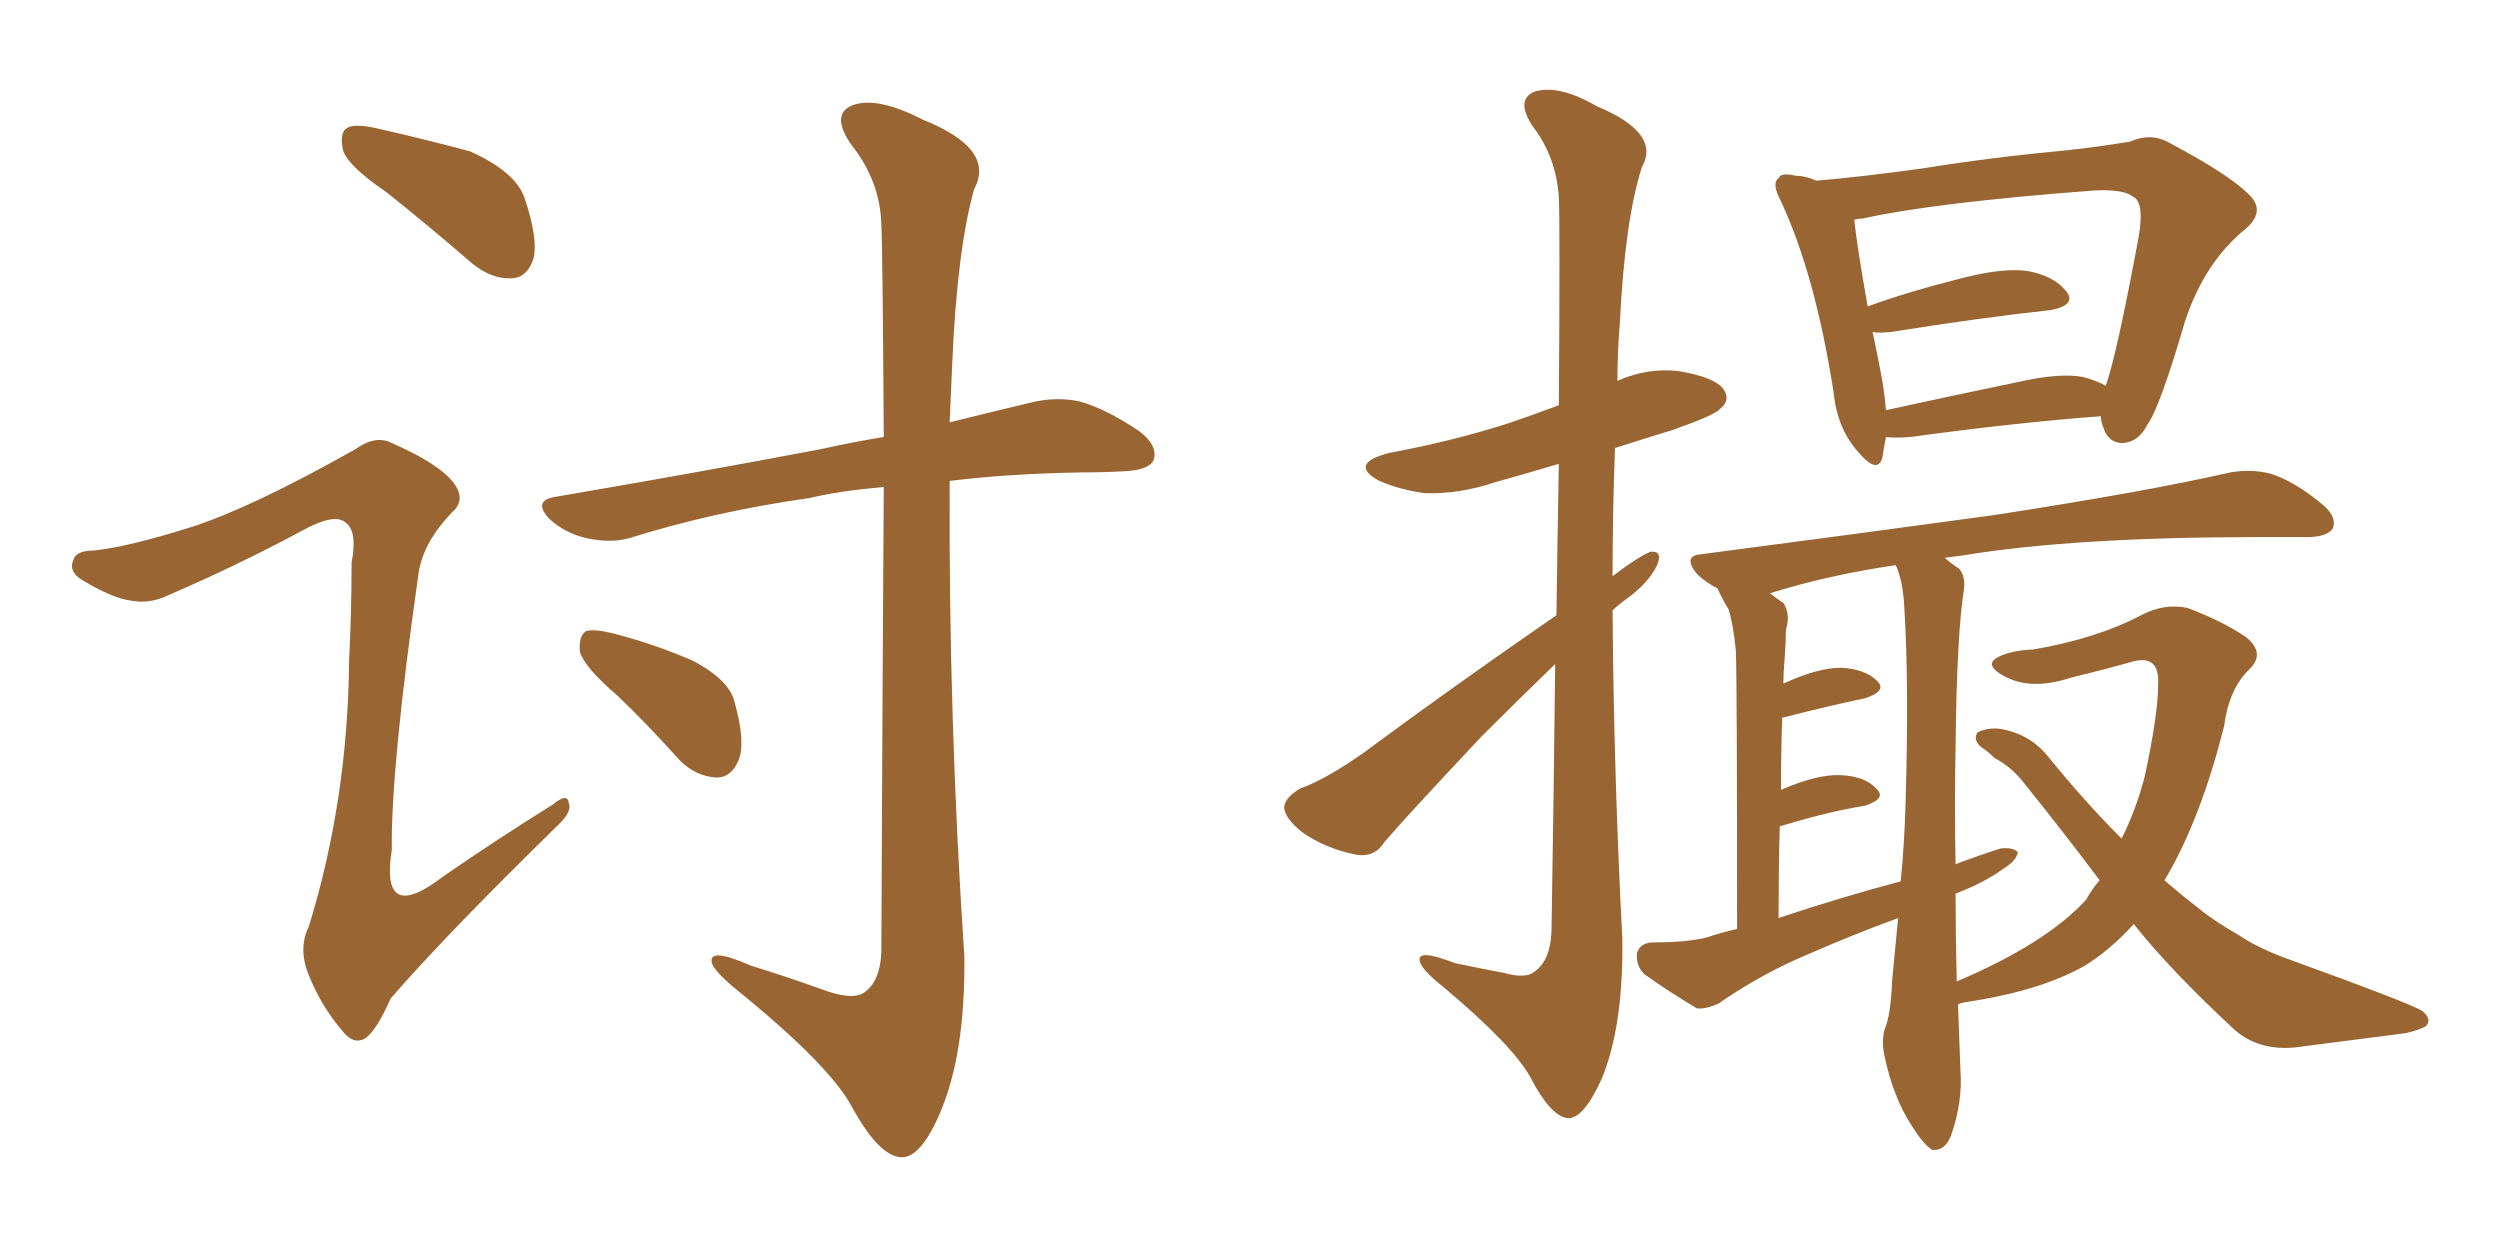 <svg xmlns="http://www.w3.org/2000/svg" xmlns:xlink="http://www.w3.org/1999/xlink" width="300" height="150"><path fill="#996633" padding="10" d="M46.29 23.00L46.29 23.00Q41.75 19.92 41.16 18.02L41.16 18.02Q40.72 15.97 41.60 15.38L41.60 15.38Q42.48 14.79 45.12 15.38L45.12 15.38Q50.98 16.70 56.40 18.16L56.40 18.16Q61.96 20.65 62.99 23.88L62.99 23.88Q64.60 28.71 64.01 31.05L64.01 31.05Q63.28 33.25 61.52 33.40L61.52 33.40Q59.03 33.54 56.69 31.64L56.69 31.64Q51.27 26.95 46.29 23.00ZM22.85 63.28L22.85 63.28Q30.18 60.94 42.63 53.91L42.63 53.91Q45.12 52.15 47.02 53.17L47.02 53.17Q52.73 55.66 54.49 58.01L54.49 58.01Q55.96 60.06 54.20 61.52L54.20 61.52Q50.83 65.04 50.24 68.70L50.24 68.70Q46.88 92.29 47.02 101.95L47.02 101.95Q45.56 111.04 53.17 105.18L53.17 105.18Q59.77 100.63 66.36 96.53L66.36 96.53Q68.12 95.07 68.26 96.39L68.26 96.39Q68.70 97.41 66.80 99.17L66.80 99.17Q53.47 112.21 46.88 119.82L46.88 119.82Q45.26 123.49 43.95 124.51L43.95 124.51Q42.48 125.54 41.02 123.63L41.02 123.63Q38.53 120.70 37.06 117.04L37.06 117.04Q35.74 113.82 37.06 111.18L37.06 111.18Q41.75 95.95 41.89 79.25L41.89 79.25Q42.19 73.39 42.19 67.53L42.19 67.53Q42.92 63.72 41.46 62.70L41.46 62.70Q40.14 61.52 36.18 63.72L36.18 63.72Q28.56 67.82 20.07 71.48L20.07 71.48Q17.87 72.51 15.67 72.07L15.67 72.07Q13.48 71.78 9.81 69.58L9.81 69.58Q8.20 68.55 8.79 67.24L8.79 67.24Q9.08 66.06 11.28 66.06L11.28 66.06Q15.38 65.63 22.85 63.28ZM106.05 58.45L106.05 58.45Q100.78 58.89 97.12 59.77L97.12 59.77Q85.69 61.38 75.44 64.60L75.44 64.60Q73.24 65.19 70.46 64.60L70.46 64.60Q67.82 64.01 65.92 62.26L65.92 62.26Q63.87 60.06 66.65 59.62L66.65 59.62Q83.79 56.69 98.44 53.91L98.44 53.91Q102.39 53.03 106.05 52.44L106.05 52.44Q105.91 29.59 105.76 26.95L105.76 26.95Q105.62 21.68 102.10 17.29L102.10 17.29Q99.61 13.62 102.39 12.60L102.39 12.60Q105.32 11.57 110.74 14.36L110.74 14.36Q119.53 17.87 116.89 22.71L116.89 22.71Q114.84 30.03 114.26 43.80L114.26 43.80Q114.11 47.17 113.96 50.68L113.96 50.68Q119.82 49.22 124.22 48.19L124.22 48.19Q127.00 47.61 129.64 48.19L129.64 48.19Q132.71 49.07 136.67 51.71L136.67 51.71Q139.01 53.47 138.43 55.22L138.43 55.22Q137.84 56.40 135.06 56.54L135.06 56.54Q132.57 56.69 129.79 56.69L129.79 56.69Q121.00 56.84 113.96 57.71L113.96 57.71Q113.82 86.43 115.72 114.70L115.72 114.70Q115.87 126.42 112.79 133.59L112.79 133.59Q110.45 139.01 108.11 138.87L108.11 138.87Q105.47 138.72 102.25 132.86L102.25 132.86Q99.61 127.88 88.62 118.95L88.62 118.95Q85.55 116.46 85.40 115.43L85.40 115.43Q85.11 113.67 90.09 115.87L90.09 115.87Q94.34 117.19 98.44 118.65L98.44 118.65Q102.25 120.12 103.71 119.09L103.71 119.09Q105.62 117.77 105.76 114.26L105.76 114.26Q105.91 79.25 106.05 58.45ZM74.12 83.50L74.12 83.50L74.12 83.50Q70.17 80.13 69.58 78.22L69.58 78.22Q69.43 76.32 70.31 75.73L70.31 75.73Q71.34 75.44 73.68 76.03L73.68 76.03Q78.66 77.34 83.06 79.25L83.06 79.25Q87.60 81.59 88.18 84.38L88.18 84.38Q89.50 89.06 88.62 91.26L88.62 91.26Q87.74 93.31 85.99 93.31L85.99 93.31Q83.50 93.16 81.59 91.26L81.59 91.26Q77.78 87.01 74.12 83.50ZM186.62 79.69L186.62 79.69Q182.37 83.79 177.83 88.33L177.83 88.33Q168.46 98.29 166.11 101.07L166.11 101.07Q164.94 102.98 162.60 102.54L162.60 102.54Q159.08 101.81 156.30 99.90L156.30 99.90Q154.10 98.14 154.10 96.83L154.10 96.83Q154.25 95.65 156.01 94.63L156.01 94.63Q159.23 93.46 163.77 90.23L163.77 90.23Q174.46 82.32 186.77 73.83L186.77 73.83Q186.91 63.72 187.06 55.66L187.06 55.66Q183.11 56.84 179.44 57.86L179.44 57.86Q175.05 59.33 170.95 59.18L170.95 59.18Q167.87 58.74 165.53 57.71L165.53 57.71Q161.72 55.66 166.70 54.35L166.70 54.35Q174.61 52.88 181.35 50.68L181.35 50.68Q184.28 49.66 187.06 48.63L187.06 48.63Q187.21 26.51 187.06 23.73L187.06 23.73Q186.77 18.90 183.98 15.23L183.98 15.23Q181.79 12.01 184.13 10.99L184.13 10.99Q187.06 10.11 191.60 12.74L191.60 12.74Q199.37 15.97 197.02 20.07L197.02 20.07Q194.97 26.51 194.38 38.82L194.38 38.82Q194.09 42.19 194.09 45.70L194.09 45.70Q197.75 44.09 201.42 44.53L201.42 44.53Q205.81 45.26 206.84 46.73L206.84 46.73Q207.71 48.05 206.40 49.07L206.40 49.07Q205.81 49.80 200.83 51.56L200.83 51.56Q197.02 52.73 193.80 53.76L193.80 53.76Q193.51 61.52 193.51 69.14L193.51 69.14Q196.58 66.80 198.05 66.21L198.05 66.21Q199.66 66.06 198.78 67.97L198.78 67.97Q197.75 70.02 195.12 71.92L195.12 71.92Q194.09 72.66 193.51 73.24L193.51 73.24Q193.65 92.87 194.68 112.65L194.68 112.65Q194.82 123.19 192.19 129.49L192.19 129.49Q189.99 134.33 188.09 134.18L188.09 134.18Q186.04 133.89 183.69 129.35L183.69 129.35Q181.64 125.54 173.29 118.51L173.29 118.51Q170.51 116.31 170.36 115.28L170.36 115.28Q170.07 113.82 174.61 115.58L174.61 115.58Q177.39 116.16 180.47 116.75L180.47 116.75Q183.11 117.48 184.13 116.60L184.13 116.60Q186.04 115.28 186.18 111.77L186.18 111.77Q186.47 93.75 186.62 79.69ZM252.10 49.95L252.10 49.95Q242.14 50.68 229.25 52.44L229.25 52.44Q227.34 52.59 226.32 52.44L226.32 52.44Q226.03 53.91 225.88 54.93L225.88 54.93Q225.29 56.98 222.95 54.20L222.95 54.20Q220.46 51.42 220.02 47.02L220.02 47.02Q217.82 32.96 213.72 24.17L213.72 24.17Q212.55 21.97 213.43 21.39L213.43 21.39Q213.72 20.65 215.48 21.09L215.48 21.09Q216.65 21.09 217.97 21.68L217.97 21.68Q223.24 21.24 230.71 20.21L230.71 20.21Q238.77 18.90 248.14 18.02L248.14 18.02Q252.10 17.58 255.62 16.99L255.62 16.99Q258.25 15.82 260.60 17.29L260.60 17.29Q267.48 20.95 269.82 23.29L269.82 23.29Q272.02 25.34 269.38 27.54L269.38 27.54Q264.55 31.49 262.21 38.53L262.21 38.53Q259.13 49.07 257.67 50.98L257.67 50.98Q256.64 53.03 254.74 53.17L254.74 53.17Q252.98 53.17 252.39 51.27L252.39 51.27Q252.10 50.54 252.10 49.95ZM225.88 45.70L225.88 45.70Q226.17 47.46 226.32 49.22L226.32 49.22Q233.64 47.61 242.14 45.85L242.14 45.85Q247.27 44.68 250.05 45.26L250.05 45.26Q251.66 45.70 252.69 46.29L252.69 46.29Q254.00 42.63 256.64 28.42L256.64 28.42Q257.37 24.17 255.91 23.58L255.91 23.58Q254.88 22.71 251.37 22.85L251.37 22.85Q232.03 24.32 223.54 26.22L223.54 26.22Q223.10 26.22 222.51 26.37L222.51 26.37Q222.80 29.30 224.12 36.77L224.12 36.77Q228.96 35.01 234.81 33.54L234.81 33.54Q240.23 32.08 243.31 32.52L243.31 32.52Q246.53 33.11 248.00 35.01L248.00 35.01Q249.17 36.62 246.09 37.21L246.09 37.21Q237.89 38.09 226.90 39.84L226.90 39.84Q225.29 39.99 224.71 39.84L224.71 39.84Q225.29 42.48 225.88 45.70ZM259.72 105.62L259.72 105.62Q261.91 107.52 263.82 108.98L263.82 108.98Q265.58 110.45 268.65 112.21L268.65 112.21Q271.00 113.82 275.10 115.28L275.10 115.28Q288.87 120.26 290.63 121.29L290.63 121.29Q291.94 122.31 291.06 123.19L291.06 123.19Q289.45 123.93 287.99 124.07L287.99 124.07Q283.30 124.66 276.56 125.54L276.56 125.54Q271.44 126.42 268.21 123.63L268.21 123.63Q260.60 116.60 256.05 110.89L256.05 110.89Q253.27 113.96 250.20 115.87L250.20 115.87Q244.78 118.95 235.84 120.26L235.84 120.26Q235.11 120.41 234.96 120.56L234.96 120.56Q235.11 124.22 235.25 128.32L235.25 128.32Q235.55 132.28 234.08 136.38L234.08 136.38Q233.35 138.13 231.88 137.99L231.88 137.99Q230.86 137.40 229.39 135.06L229.39 135.06Q227.20 131.69 226.17 126.86L226.17 126.86Q225.73 124.95 226.17 123.49L226.17 123.49Q226.90 121.73 227.05 117.77L227.05 117.77Q227.34 114.55 227.78 110.16L227.78 110.16Q222.22 112.21 217.24 114.40L217.24 114.40Q211.52 116.75 206.25 120.41L206.25 120.41Q204.64 121.14 203.61 121.00L203.61 121.00Q199.95 118.80 197.31 116.89L197.31 116.89Q196.29 115.87 196.44 114.40L196.44 114.40Q196.73 113.23 198.19 113.09L198.19 113.09Q202.44 113.09 204.79 112.50L204.79 112.50Q206.54 111.91 208.45 111.47L208.45 111.47Q208.45 81.74 208.30 78.08L208.30 78.08Q208.01 75 207.42 73.10L207.42 73.10Q206.69 71.92 206.10 70.61L206.10 70.61Q204.64 69.87 203.61 68.85L203.61 68.85Q201.86 66.65 204.20 66.50L204.20 66.50Q223.24 64.01 239.21 61.82L239.21 61.82Q257.37 59.03 267.63 56.69L267.63 56.69Q270.12 56.25 272.46 56.84L272.46 56.84Q275.24 57.71 278.47 60.35L278.47 60.35Q280.52 61.96 279.93 63.43L279.93 63.43Q279.20 64.45 276.86 64.45L276.86 64.45Q274.22 64.45 271.14 64.45L271.14 64.45Q248.88 64.45 235.55 66.65L235.55 66.65Q234.38 66.80 233.35 66.94L233.35 66.94Q234.23 67.68 235.11 68.26L235.11 68.26Q235.84 69.14 235.69 70.61L235.69 70.61Q234.81 76.03 234.67 89.65L234.67 89.65Q234.52 96.53 234.67 103.71L234.67 103.71Q237.30 102.69 240.09 101.81L240.09 101.81Q241.55 101.66 242.14 102.25L242.14 102.25Q241.99 103.27 240.53 104.15L240.53 104.15Q238.18 105.91 234.67 107.23L234.67 107.23Q234.67 112.35 234.81 117.77L234.81 117.77Q245.51 113.23 250.34 107.96L250.34 107.96Q251.07 106.64 251.95 105.62L251.95 105.62Q247.56 99.76 242.58 93.60L242.58 93.60Q241.26 91.99 239.36 90.97L239.36 90.97Q238.62 90.23 237.74 89.65L237.74 89.65Q236.72 88.77 237.30 87.89L237.30 87.89Q238.48 87.30 239.94 87.45L239.94 87.45Q243.60 88.04 245.80 90.82L245.80 90.82Q250.20 96.24 254.59 100.63L254.59 100.63Q256.35 97.12 257.37 93.16L257.37 93.16Q258.98 85.69 258.98 82.03L258.98 82.03Q259.13 78.52 255.91 79.39L255.91 79.39Q252.25 80.42 248.58 81.30L248.58 81.30Q243.75 82.91 240.53 81.15L240.53 81.15Q238.33 79.98 239.36 79.10L239.36 79.10Q240.82 78.08 244.04 77.93L244.04 77.93Q251.66 76.61 256.93 73.83L256.93 73.83Q259.72 72.36 262.50 72.95L262.50 72.95Q266.75 74.56 269.53 76.46L269.53 76.46Q271.88 78.37 269.97 80.27L269.97 80.27Q267.48 82.62 266.89 87.16L266.89 87.16Q264.11 98.14 260.01 105.18L260.01 105.18Q259.86 105.47 259.72 105.62ZM213.57 99.17L213.57 99.17L213.57 99.17Q213.43 104.30 213.43 110.16L213.43 110.16Q220.90 107.67 228.08 105.76L228.08 105.76Q228.52 101.51 228.66 96.53L228.66 96.53Q229.10 82.32 228.52 72.95L228.52 72.95Q228.37 69.73 227.49 67.82L227.49 67.82Q219.43 68.99 212.40 71.19L212.40 71.19Q213.13 71.78 214.01 72.36L214.01 72.36Q214.89 73.68 214.31 75.59L214.31 75.59Q214.31 77.05 214.16 78.96L214.16 78.96Q214.01 80.57 214.01 82.03L214.01 82.03Q218.12 80.13 220.90 80.13L220.90 80.13Q223.83 80.27 225.29 81.74L225.29 81.74Q226.46 82.91 223.83 83.79L223.83 83.79Q219.58 84.67 213.87 86.13L213.87 86.13Q213.72 90.23 213.72 94.78L213.72 94.78Q218.12 92.87 220.90 93.02L220.90 93.02Q223.83 93.16 225.15 94.63L225.15 94.63Q226.46 95.80 223.83 96.68L223.83 96.68Q219.29 97.41 213.57 99.17Z"/></svg>